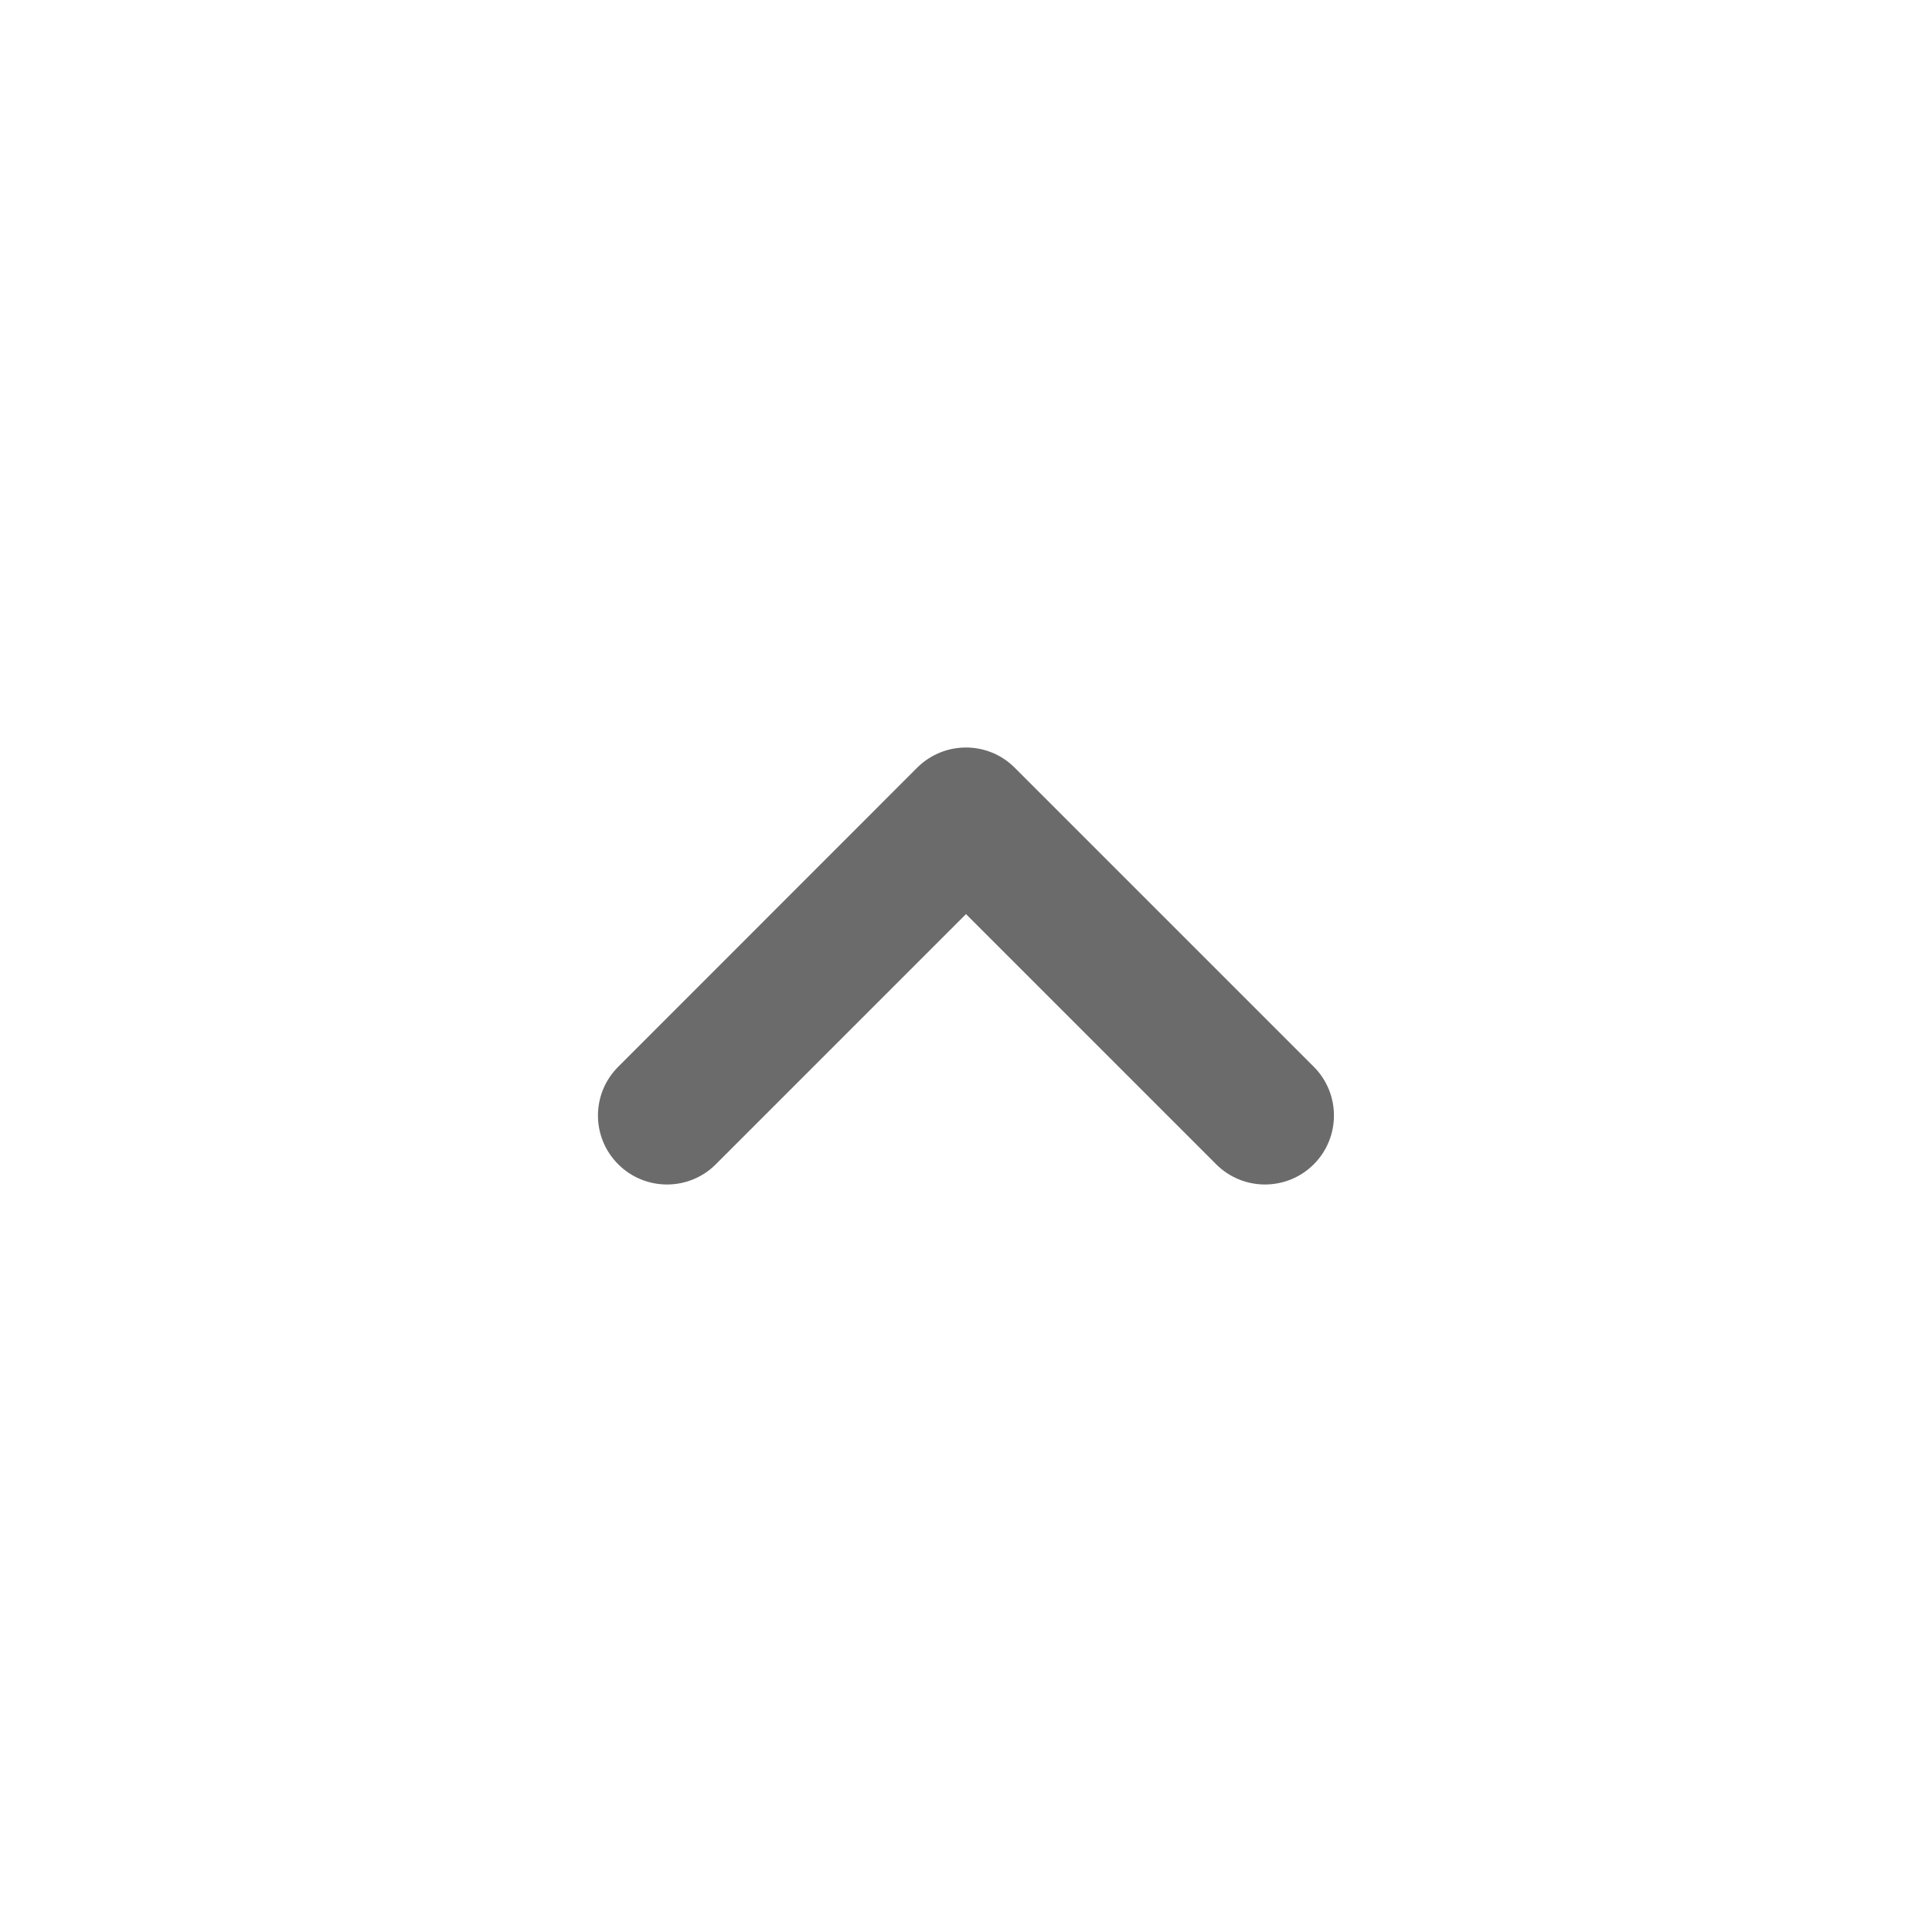 <svg width="14" height="14" viewBox="0 0 14 14" fill="none" xmlns="http://www.w3.org/2000/svg">
<path fill-rule="evenodd" clip-rule="evenodd" d="M4.48 8.437C4.284 8.242 4.284 7.925 4.48 7.73L6.646 5.563C6.842 5.368 7.158 5.368 7.353 5.563L9.52 7.73C9.715 7.925 9.715 8.242 9.52 8.437C9.325 8.632 9.008 8.632 8.813 8.437L7 6.624L5.187 8.437C4.992 8.632 4.675 8.632 4.48 8.437Z" fill="#6B6B6B"/>
</svg>
